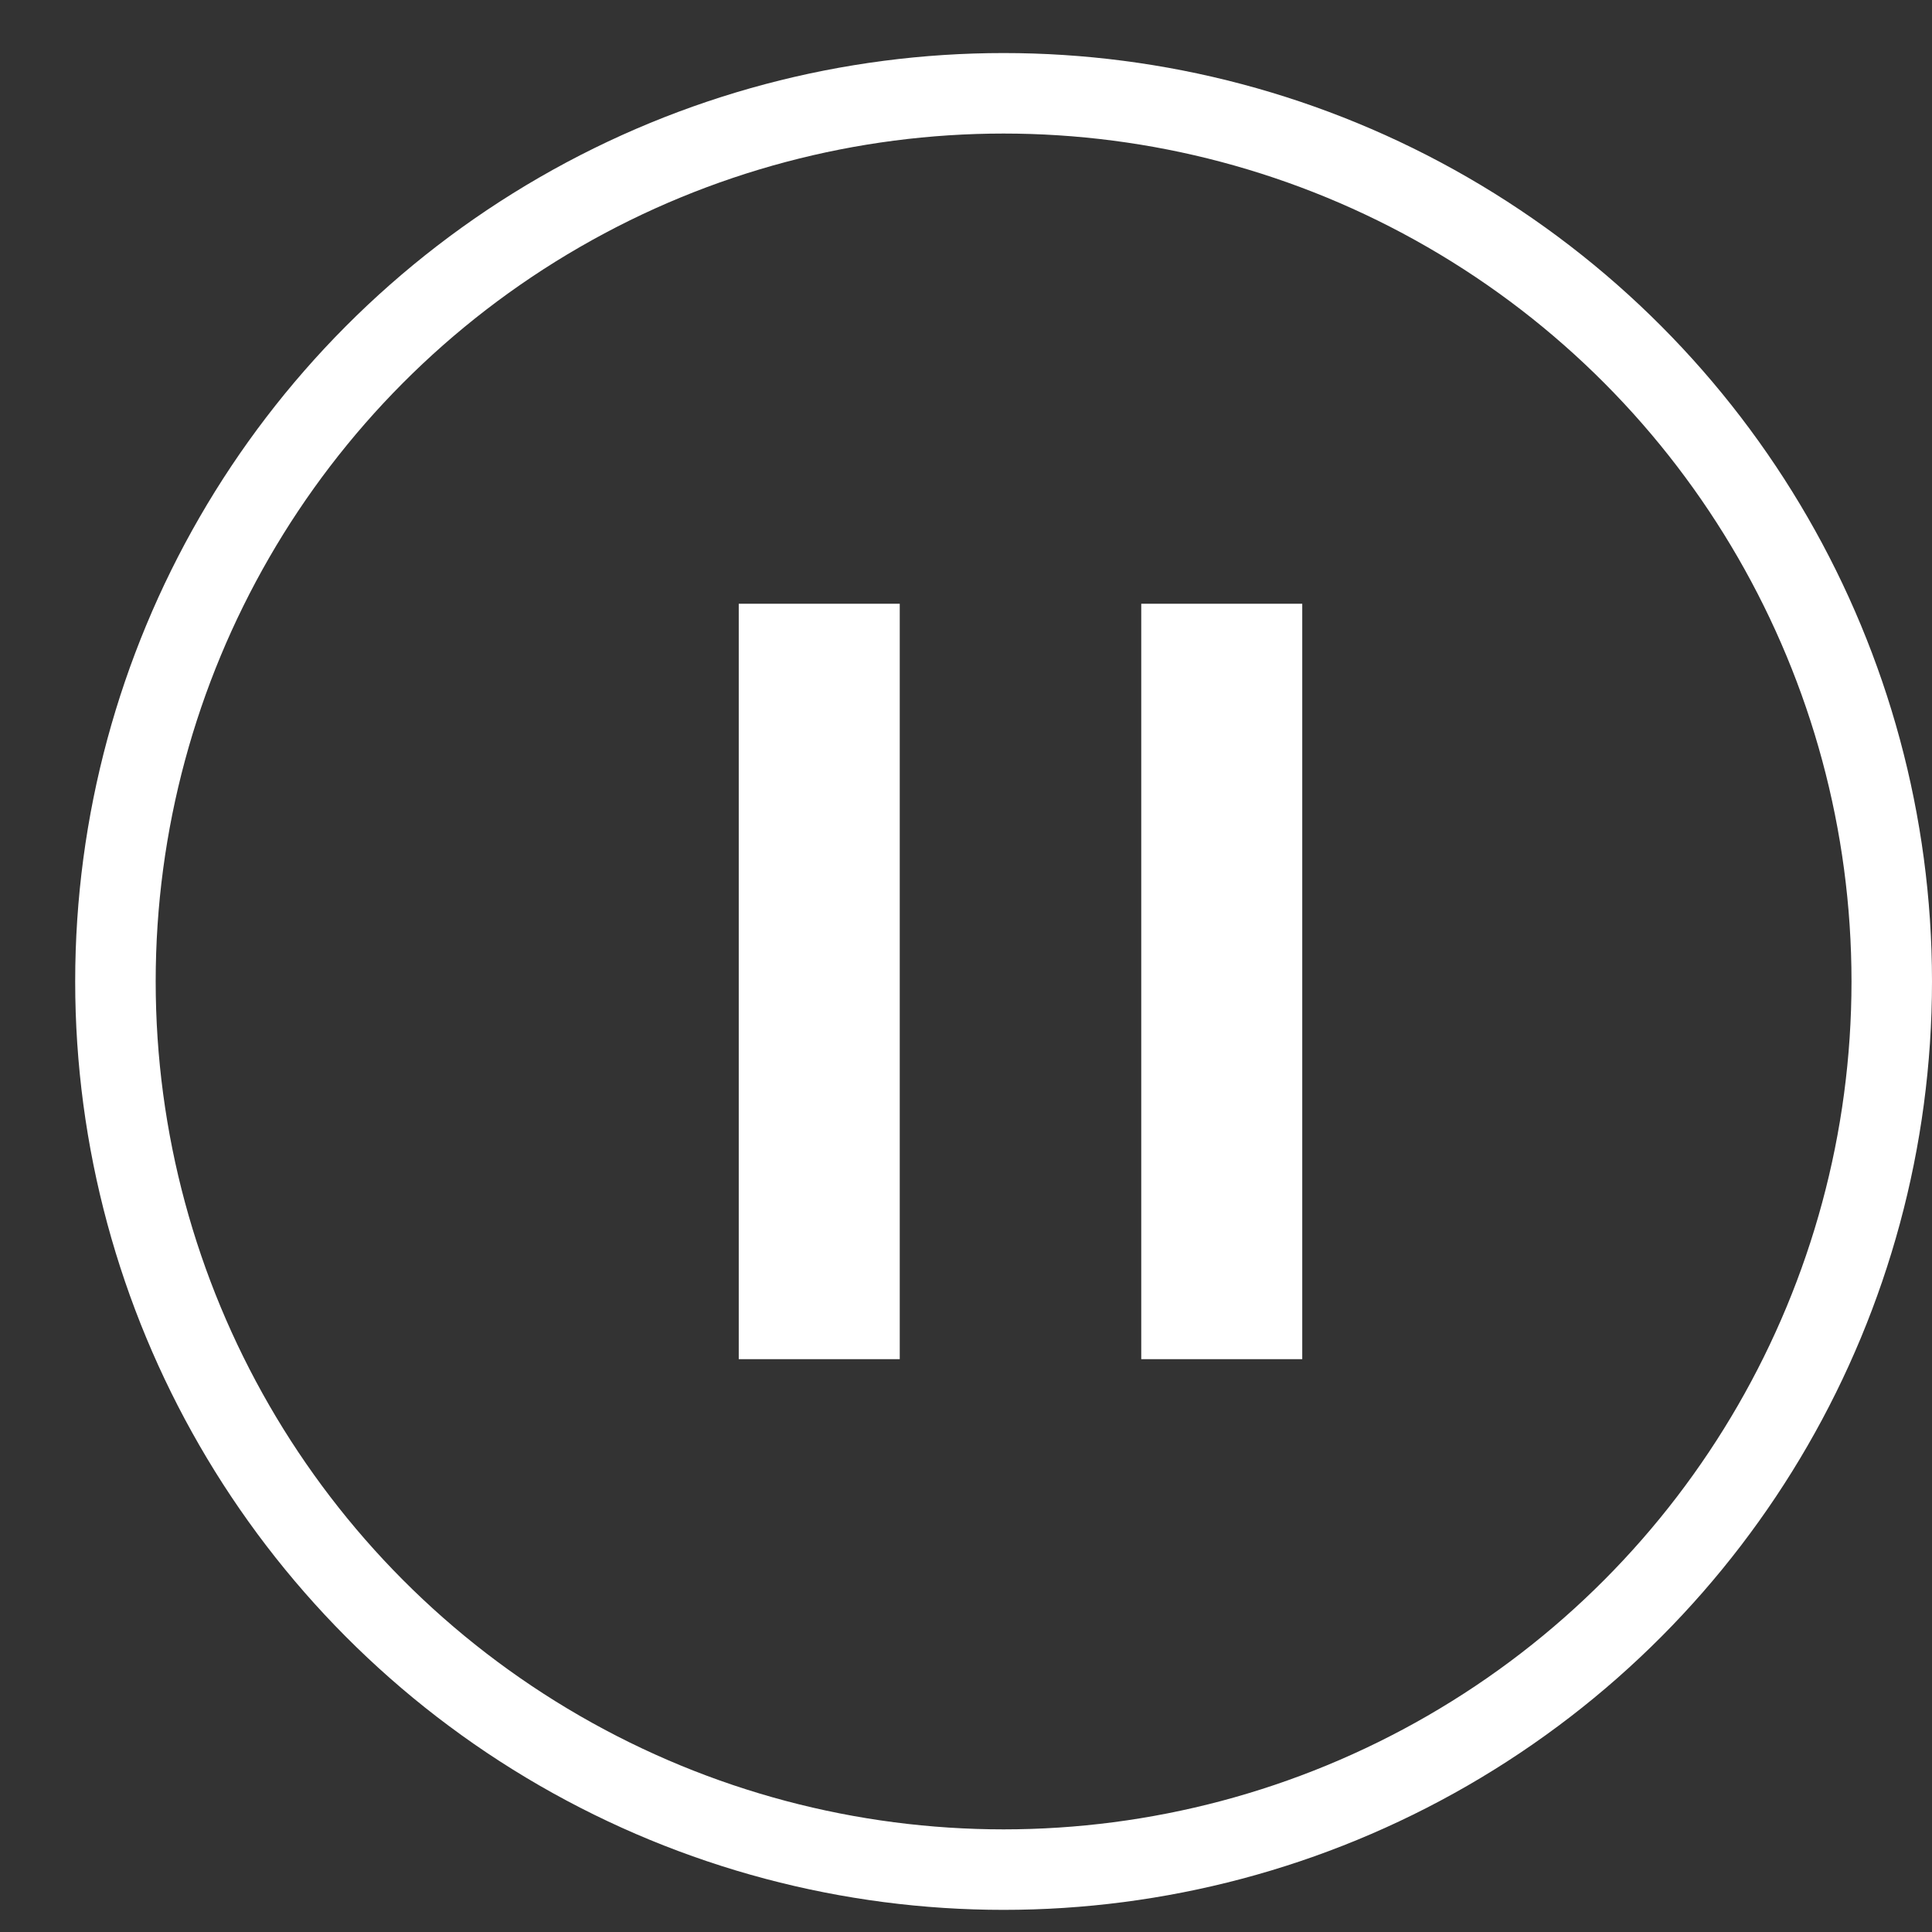 <svg width="24" height="24" viewBox="0 0 24 24" fill="none" xmlns="http://www.w3.org/2000/svg">
<rect x="0" y="0" width="24" height="24" fill="#333333" stroke="none"/>
<rect x="9.177" y="7.5" width="2" height="9.384" fill="white"/>
<rect x="14.177" y="7.5" width="2" height="9.384" fill="white"/>
<circle cx="12.467" cy="12.192" r="11.033" stroke="white"/>
</svg>
